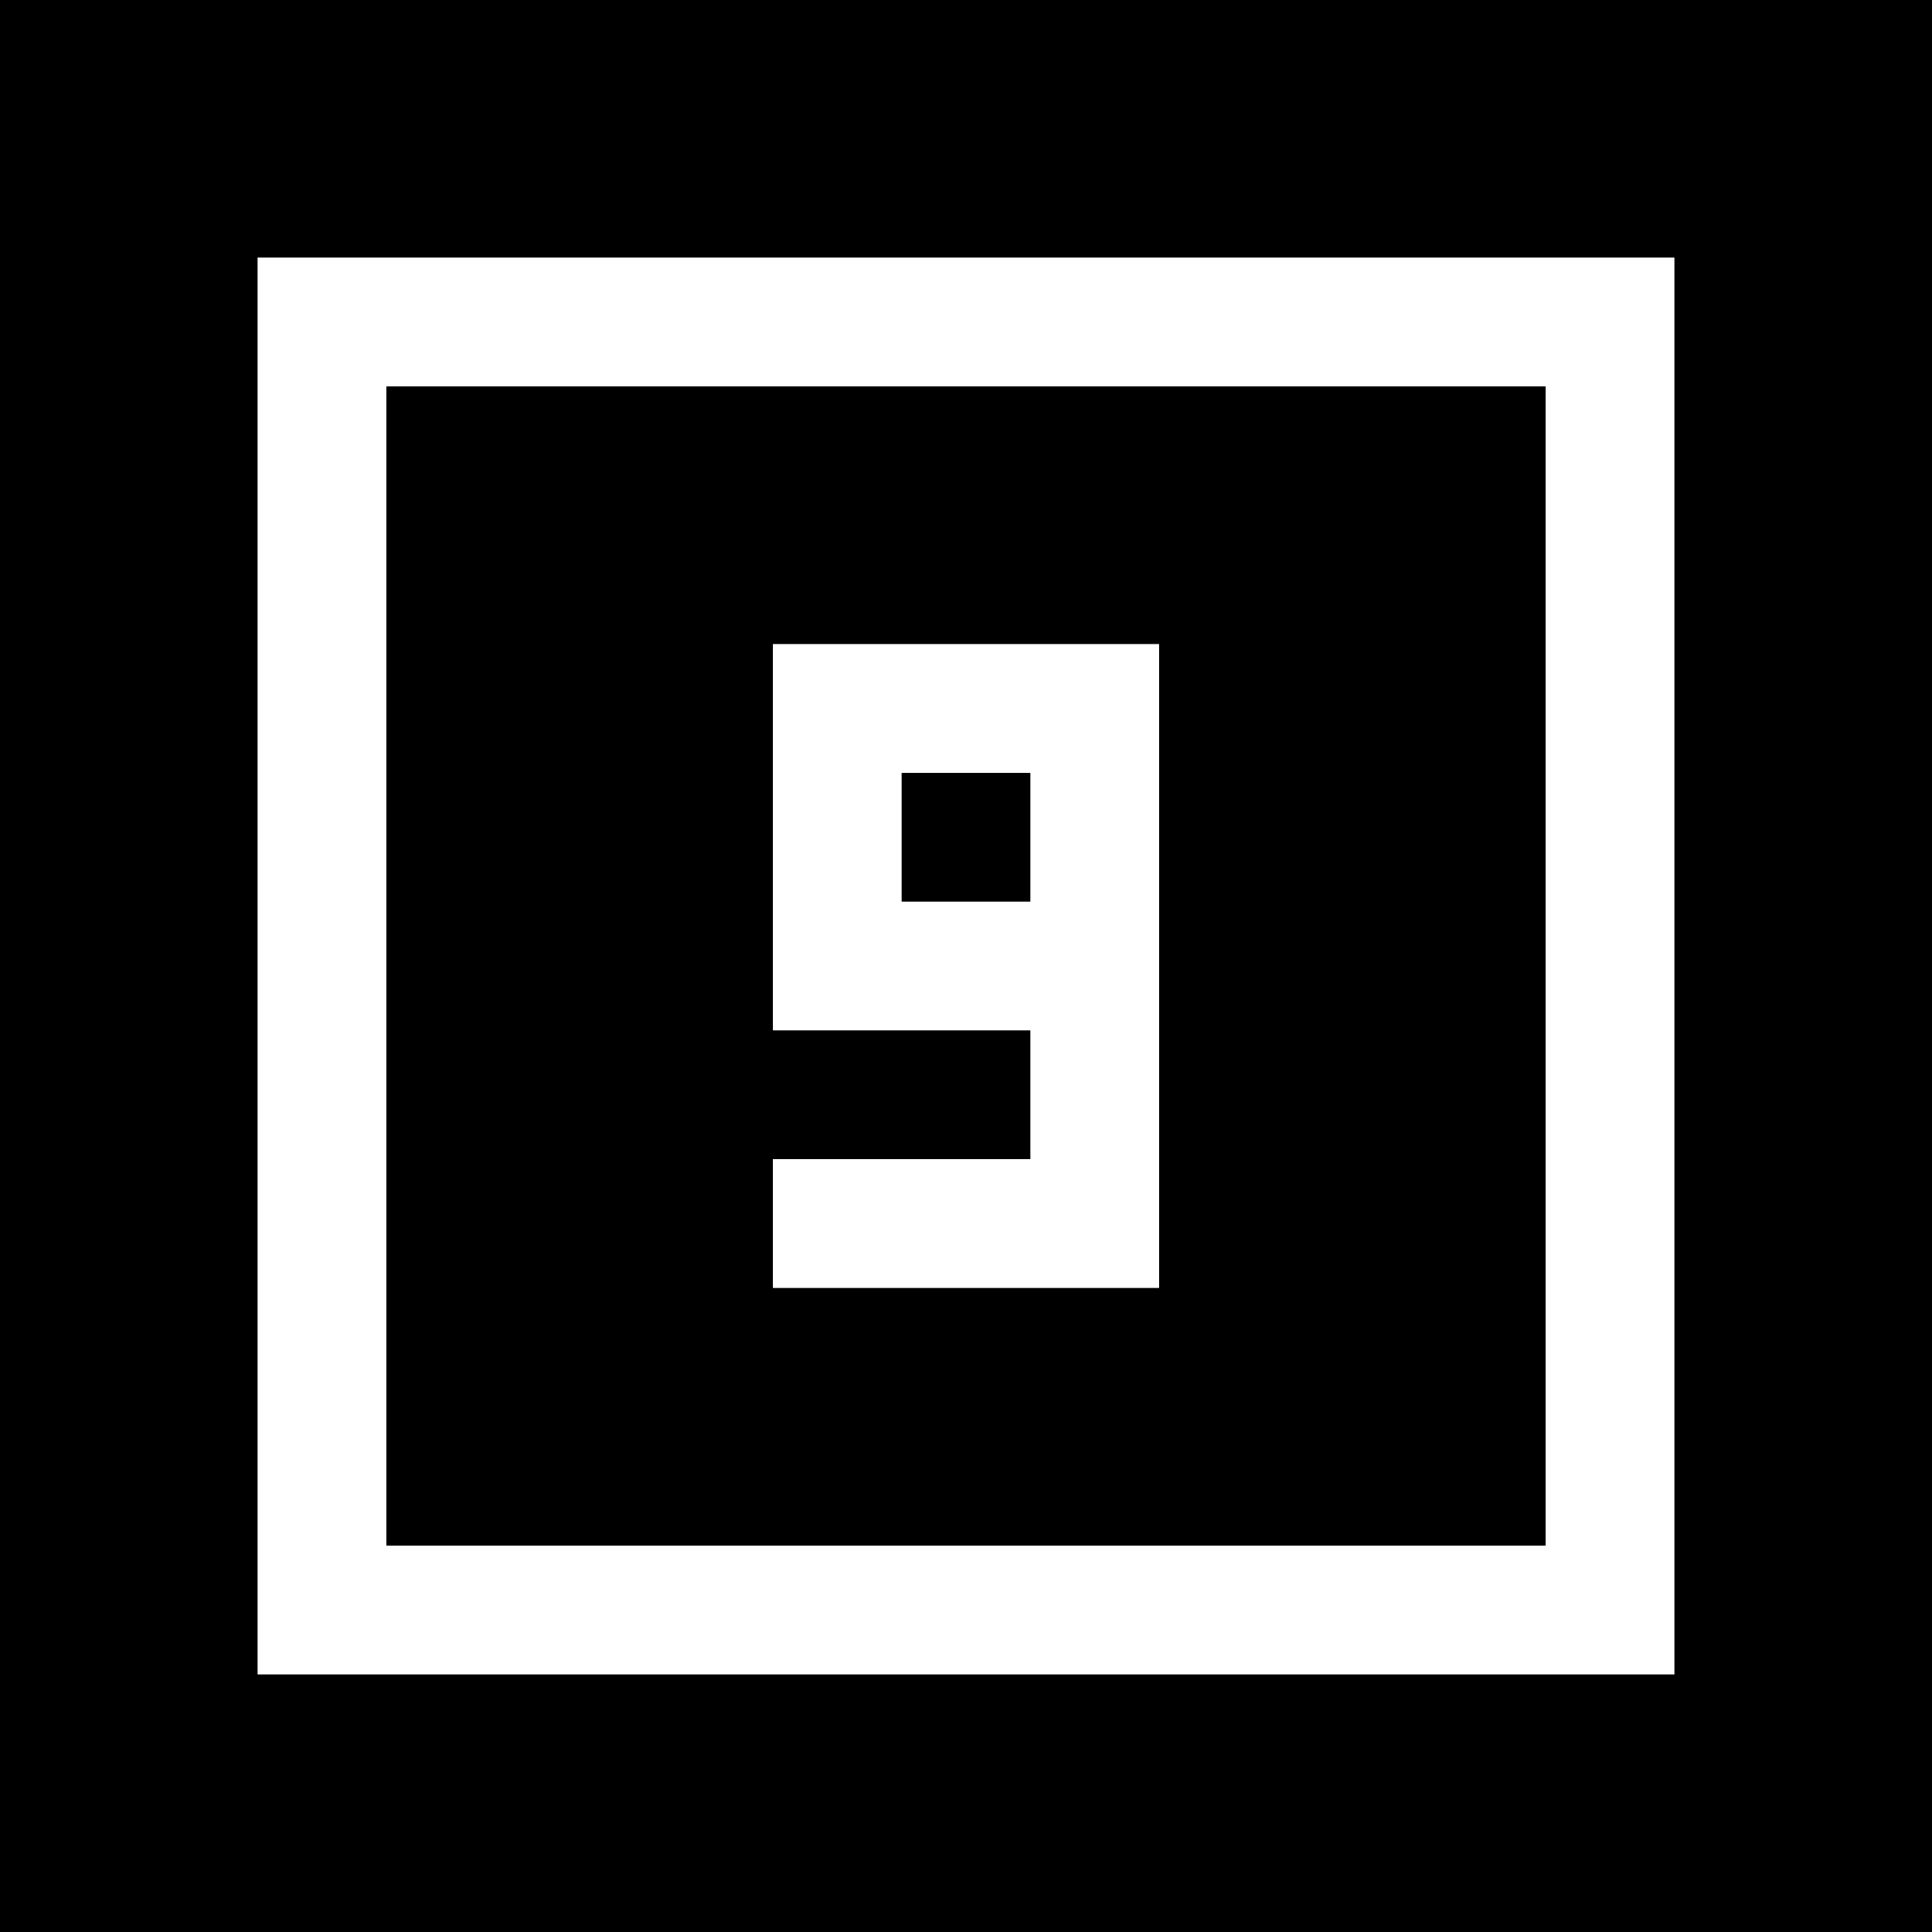 <svg version="1" xmlns="http://www.w3.org/2000/svg" width="60" height="60" viewBox="0 0 45 45"><path d="M22.5 0H0v45h45V0H22.5zm0 6H39v33H6V6h16.5zm0 3H9v27h27V9H22.5zm0 6H27v15h-9v-3h6v-3h-6v-9h4.5zm0 3H21v3h3v-3h-1.5z"/></svg>
